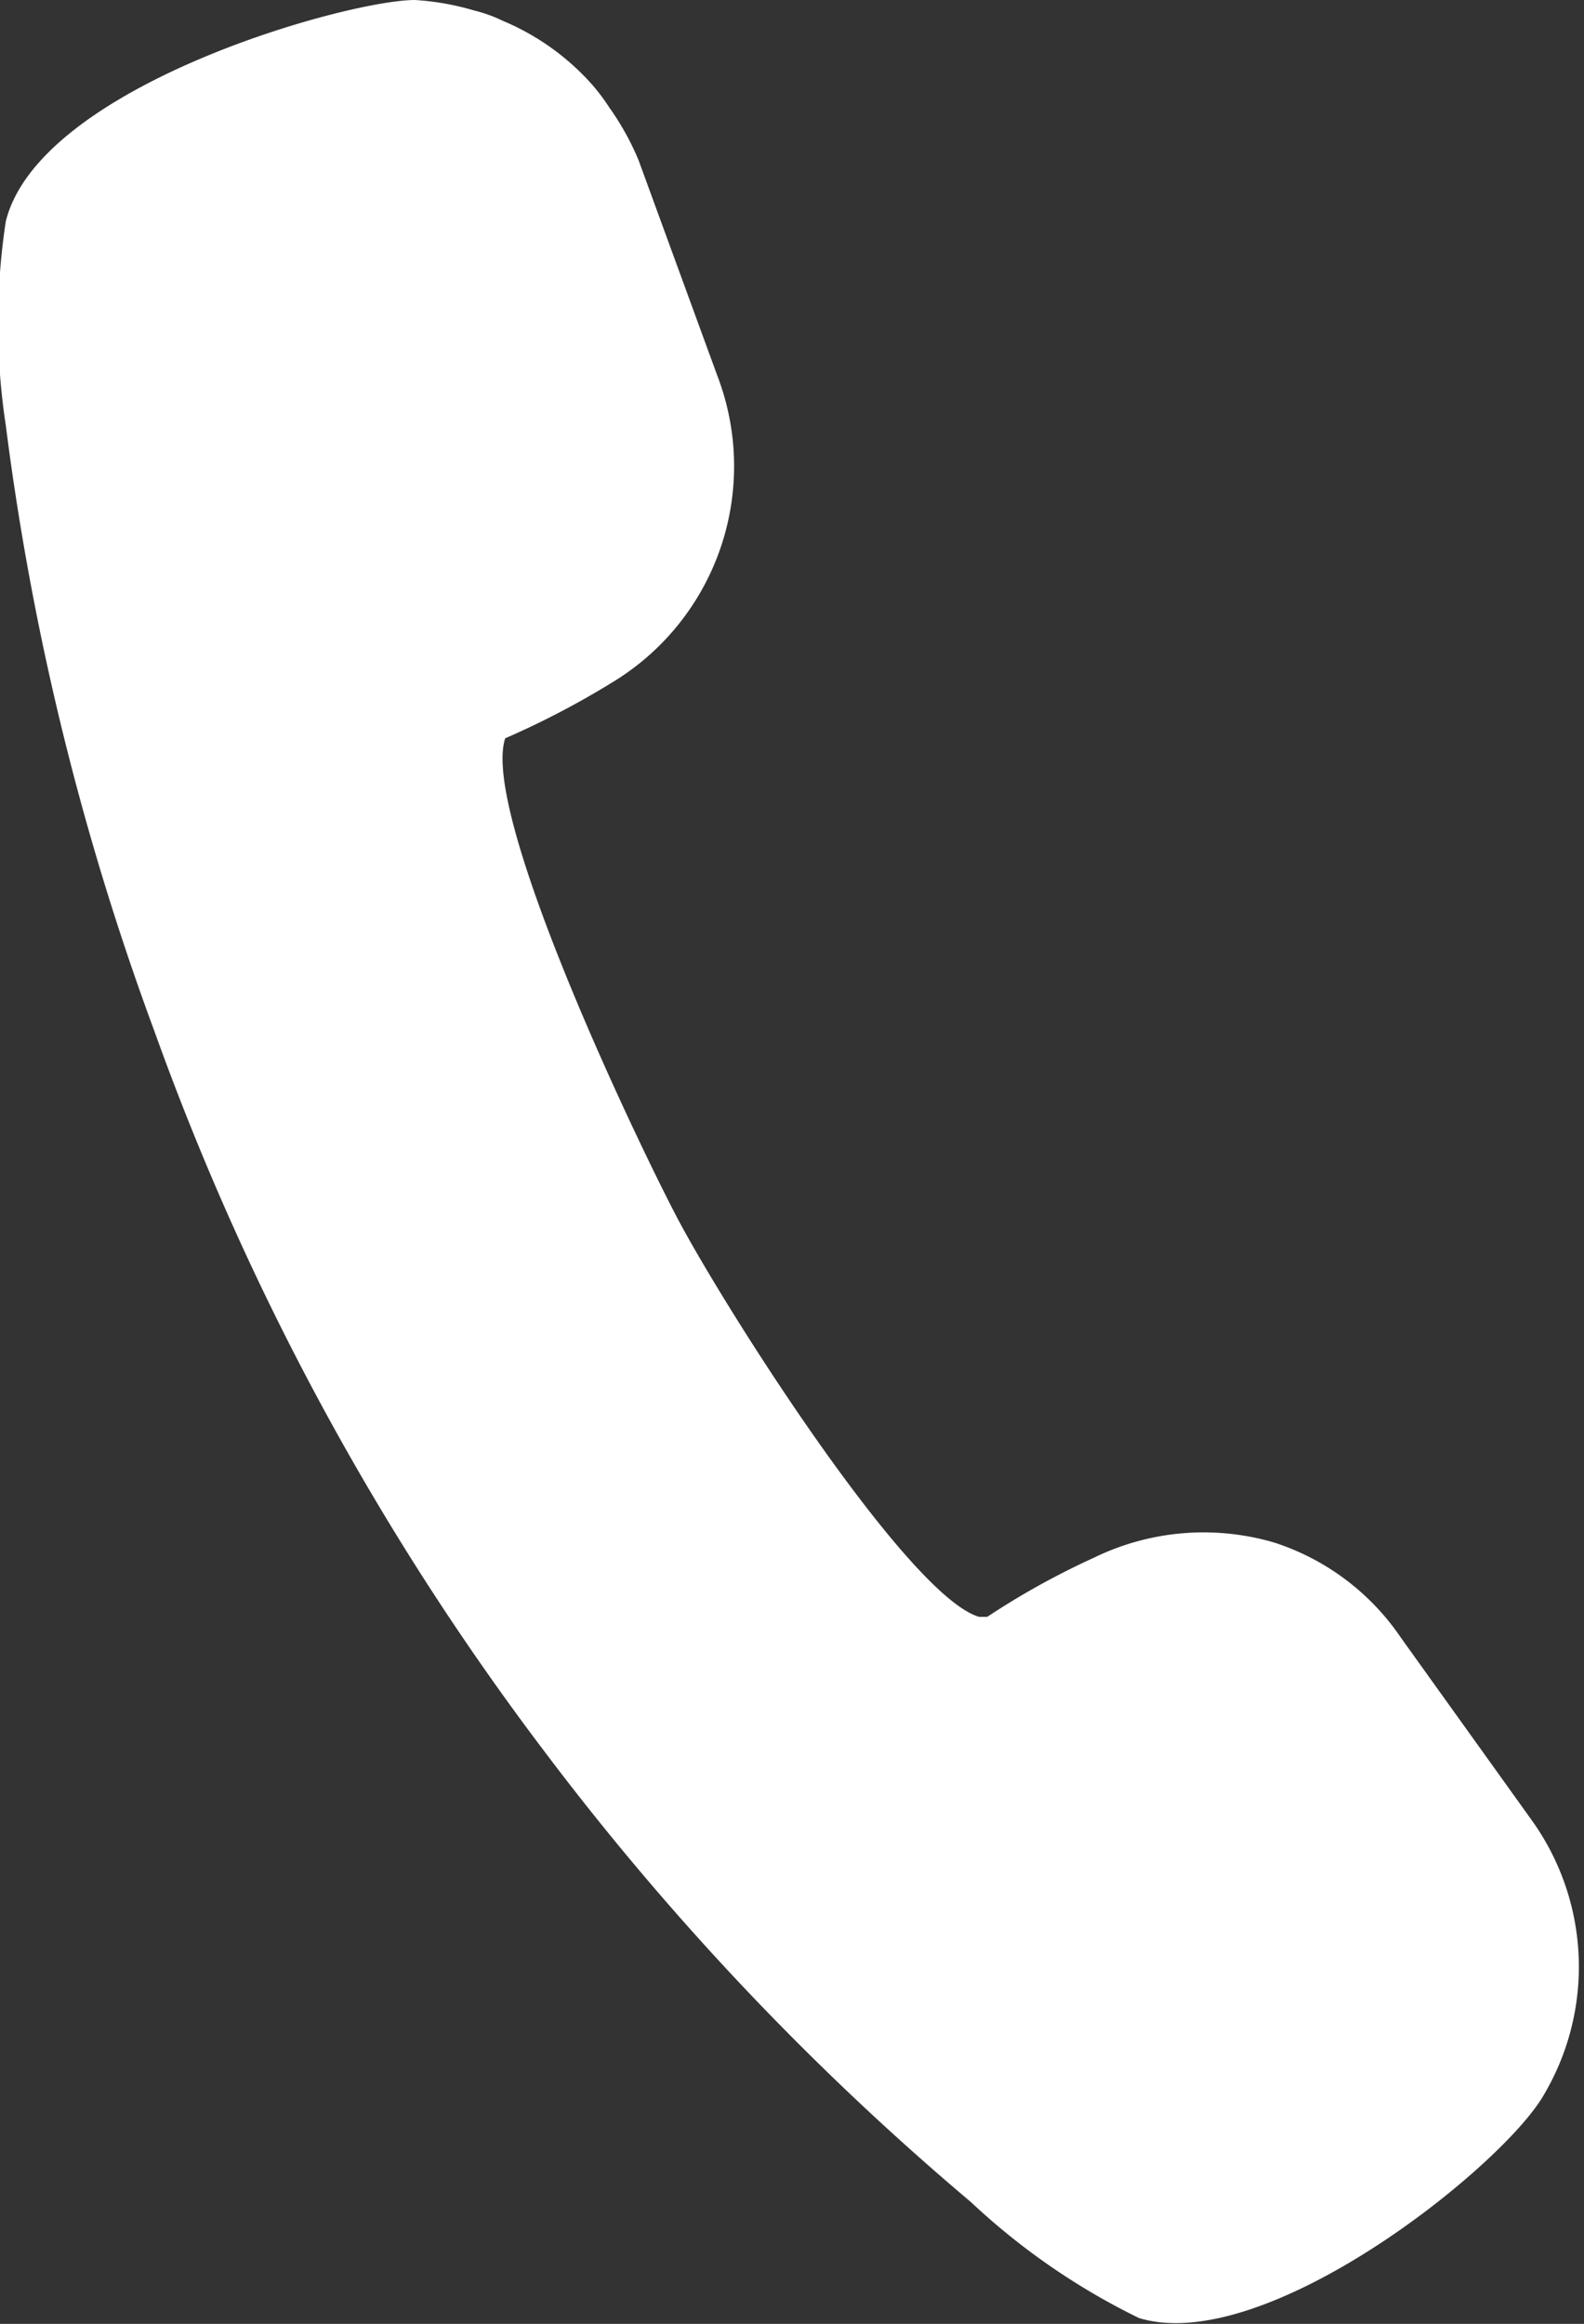 <svg xmlns="http://www.w3.org/2000/svg" viewBox="0 0 13.67 20.05"><rect x="0" y="0" width="13.67" height="20.05" fill="#333333" stroke="none"/><defs><style>.cls-1{fill:#fff;}</style></defs><g id="レイヤー_2" data-name="レイヤー 2"><g id="デザイン"><path class="cls-1" d="M4.69,15.1A23.89,23.89,0,0,0,8.38,19a5.89,5.89,0,0,0,1.45,1h0c1.09.33,3.13-1.3,3.49-1.92a2.17,2.17,0,0,0-.09-2.36l-1.14-1.59A2.1,2.1,0,0,0,11,13.31a2.16,2.16,0,0,0-1.56.13,6.67,6.67,0,0,0-.92.51H8.45c-.62-.18-2.22-2.7-2.62-3.47S4.15,7,4.36,6.37a.07.07,0,0,1,0,0,7.39,7.39,0,0,0,.92-.48,2.18,2.18,0,0,0,.91-2.65L5.51,1.38A2.32,2.32,0,0,0,5.26.93a1.72,1.72,0,0,0-.15-.2A2.13,2.13,0,0,0,4.34.18,1.25,1.25,0,0,0,4.09.09,2.28,2.28,0,0,0,3.58,0C3,0,.34.74.05,1.91a5.85,5.85,0,0,0,0,1.76A23.61,23.61,0,0,0,1.33,8.89,23.35,23.35,0,0,0,4.69,15.1Z"/></g></g></svg>